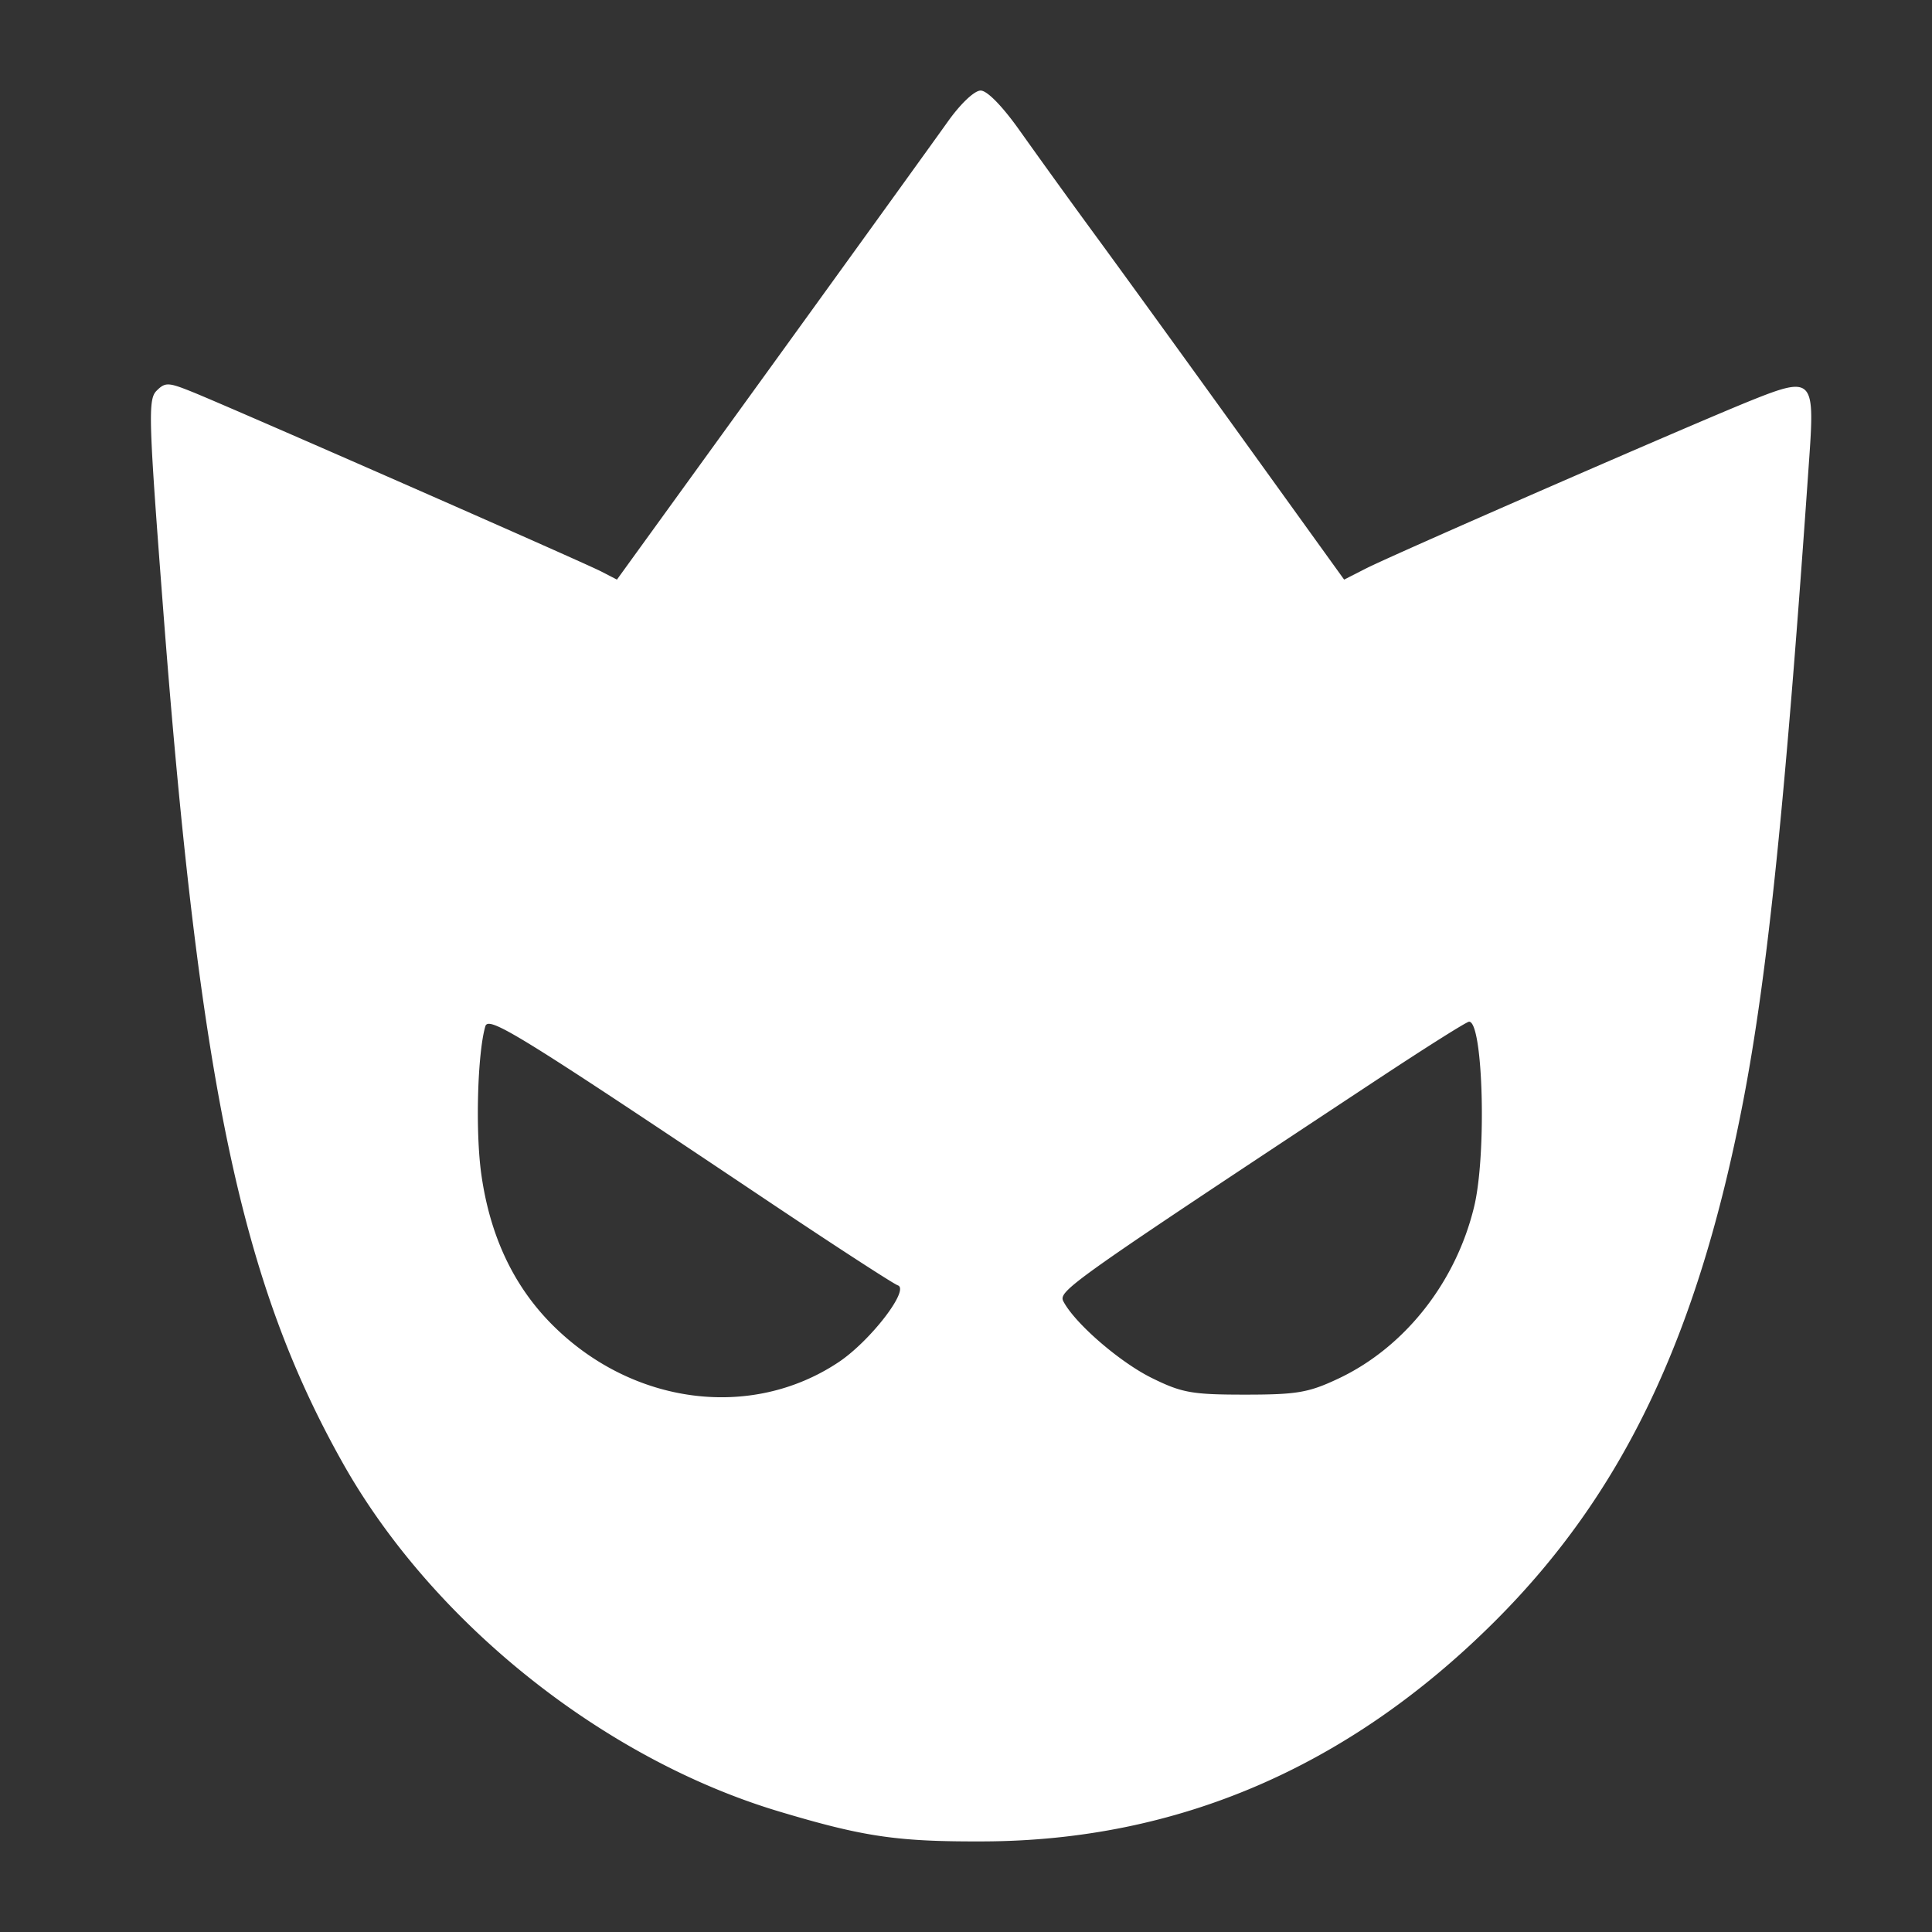 <svg xmlns="http://www.w3.org/2000/svg" width="64" height="64" fill="none"><rect width="100%" height="100%" fill="#333333" stroke="none"/><path fill="#fff" fill-rule="evenodd" d="M31.391 4.038c-.405.57-3.035 4.216-5.844 8.1l-5.11 7.062-.519-.268c-.62-.32-12.35-5.47-13.57-5.958-.776-.312-.878-.314-1.163-.028-.284.286-.265.924.224 7.288 1.205 15.712 2.583 22.253 5.947 28.232 2.967 5.273 8.624 9.793 14.44 11.538 2.819.845 3.919 1.007 6.787.995 6.431-.025 12.094-2.462 16.932-7.287 4.244-4.233 6.73-9.44 8.232-17.242.814-4.231 1.404-9.99 2.195-21.418.173-2.494.071-2.59-1.906-1.797-1.92.77-11.878 5.113-12.791 5.579l-.719.366-3.306-4.59c-1.819-2.526-4.023-5.57-4.9-6.766a316.774 316.774 0 0 1-2.535-3.51C33.213 3.525 32.703 3 32.485 3c-.207 0-.668.438-1.094 1.038ZM16.076 34.001c-.26.906-.33 3.471-.134 4.883.284 2.043 1.064 3.705 2.341 4.989 2.65 2.663 6.593 3.183 9.493 1.253 1.053-.7 2.372-2.412 1.964-2.548-.144-.049-2.088-1.31-4.318-2.803-8.279-5.543-9.242-6.138-9.346-5.774Zm29.592 1.73c-10.33 6.826-10.625 7.035-10.437 7.388.389.73 1.865 2.006 2.927 2.53.994.49 1.329.55 3.082.55 1.724 0 2.108-.066 3.093-.53 2.196-1.034 3.895-3.186 4.5-5.698.418-1.731.296-6.134-.168-6.126-.08 0-1.428.85-2.997 1.887Z" clip-rule="evenodd"/></svg>